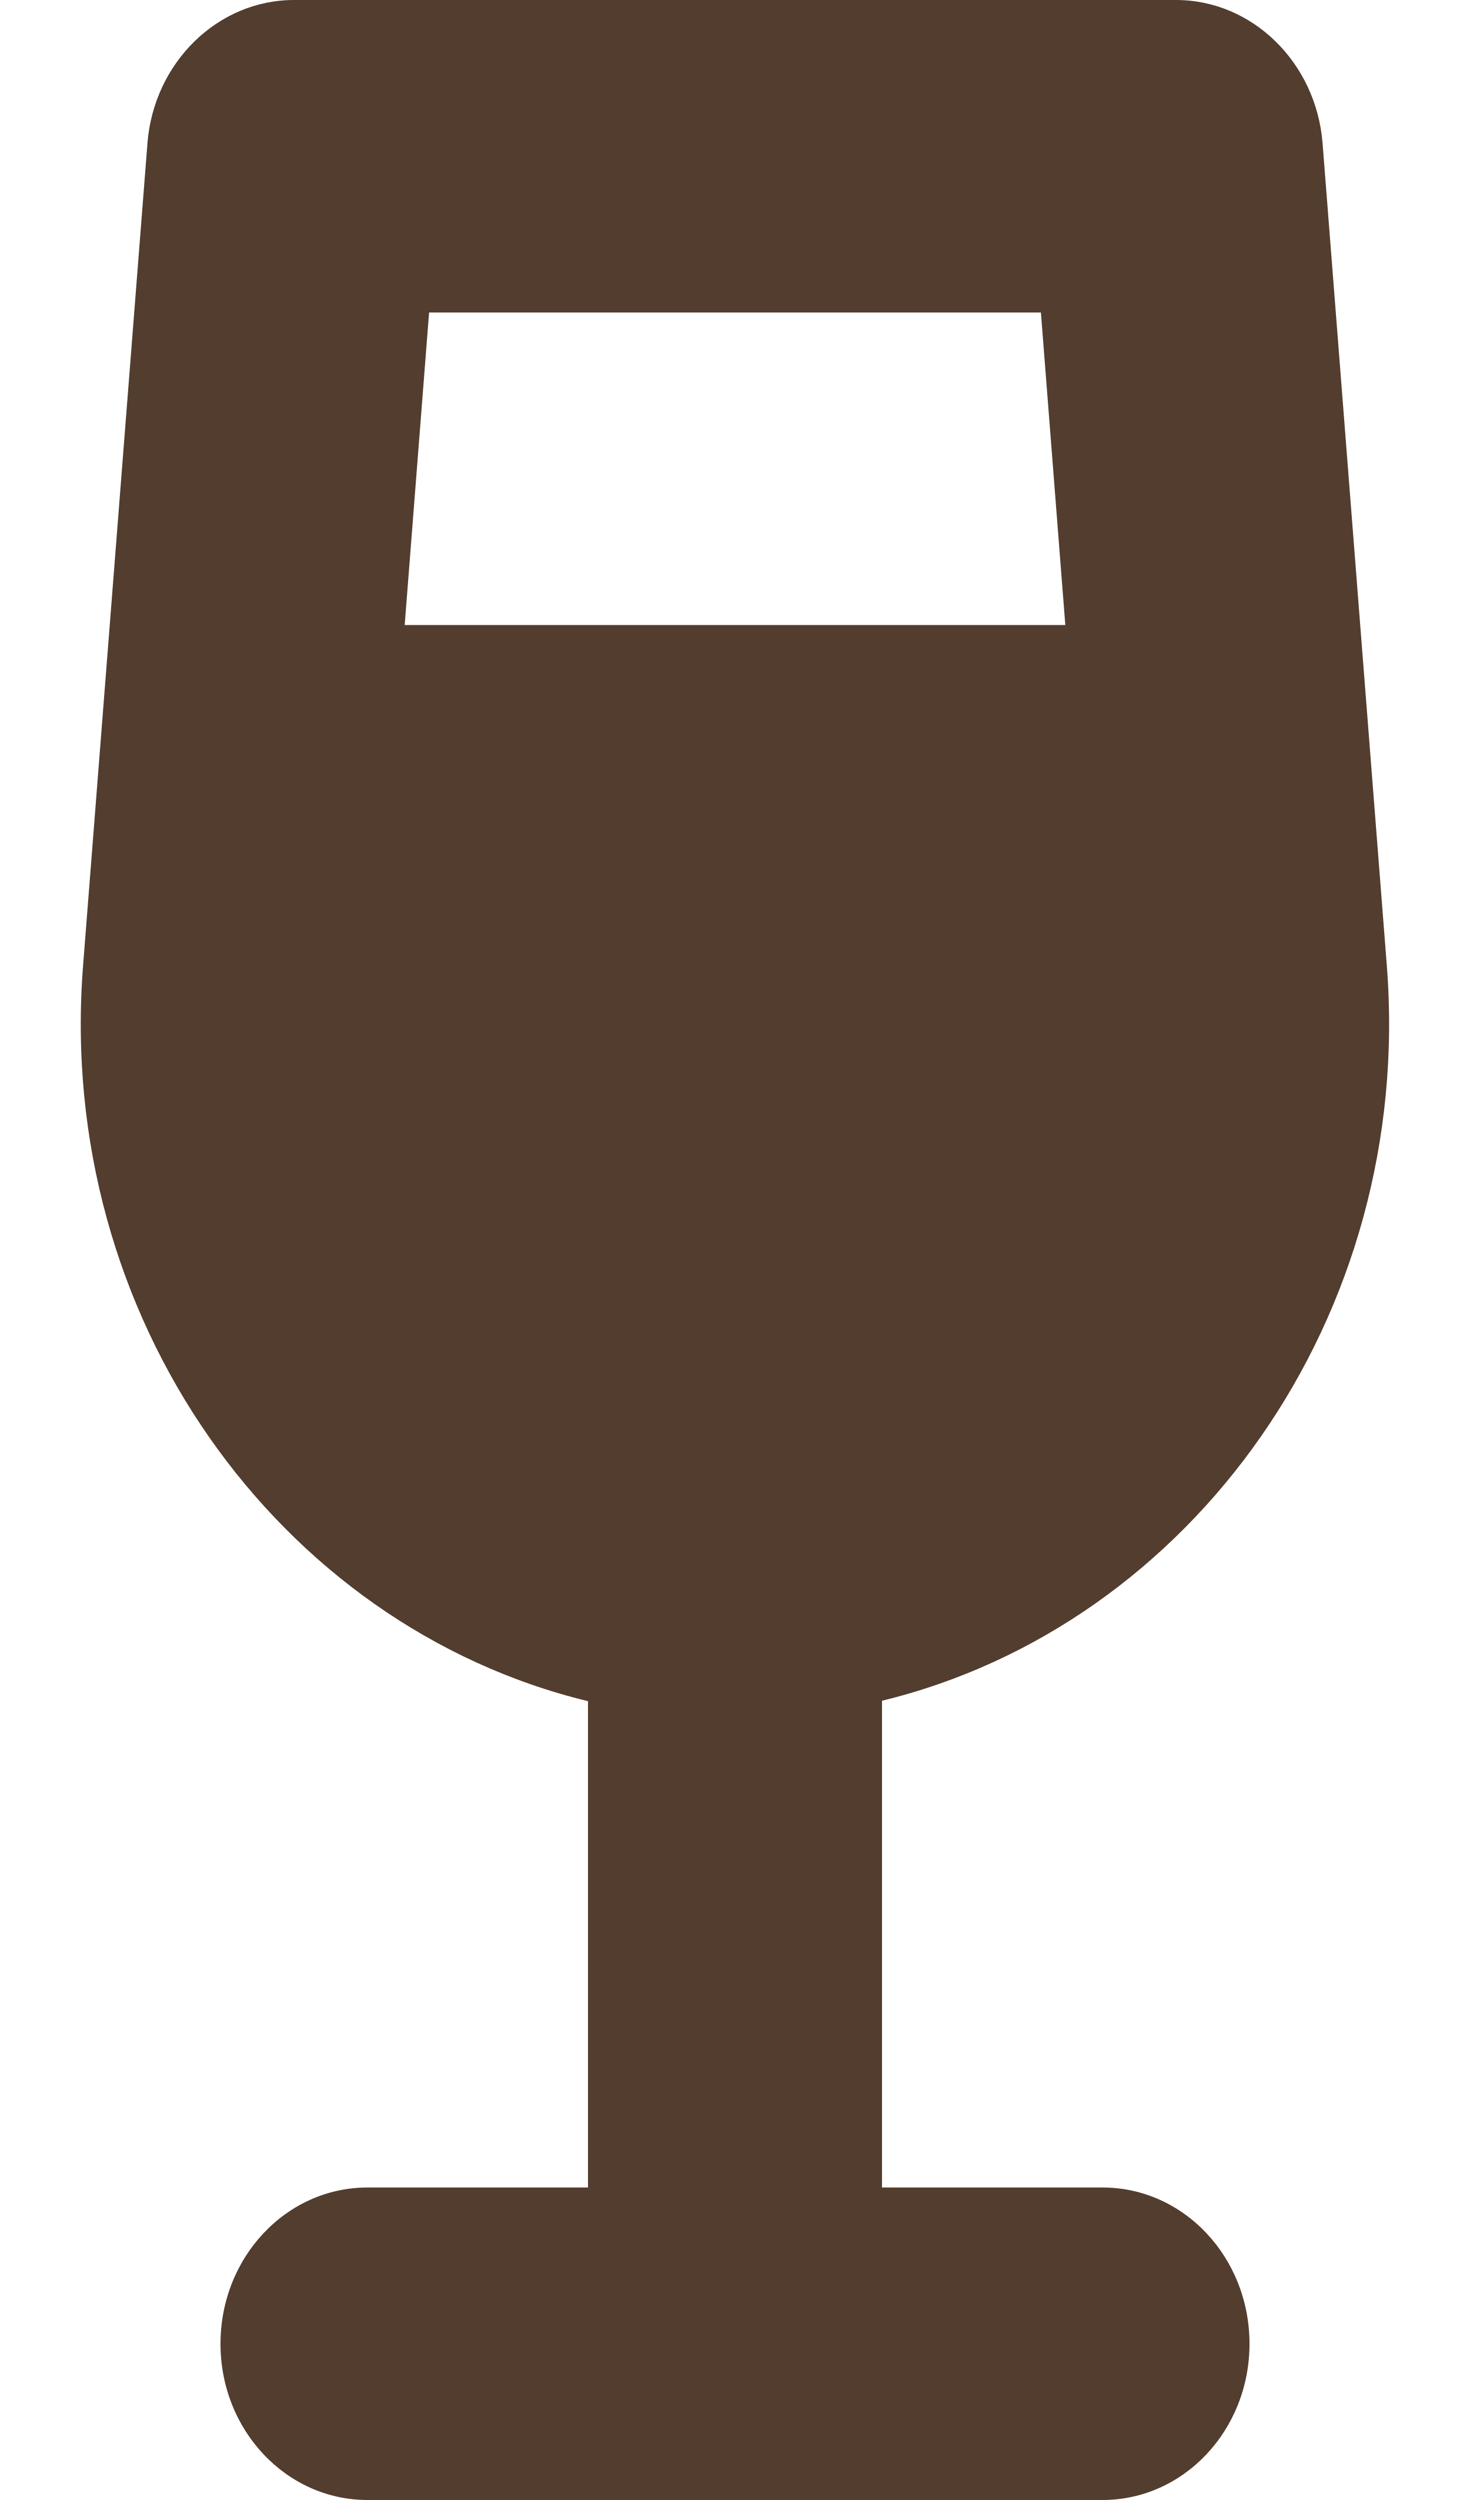 <svg xmlns="http://www.w3.org/2000/svg" width="10" height="17" viewBox="0 0 10 17" fill="none"><g clip-path="url(#clip0_208_124)"><path d="M1.003 0.973C1.047 0.425 1.481 0 2 0H8C8.519 0 8.953 0.425 8.997 0.973L9.434 6.564C9.622 8.955 8.106 11.053 6 11.565V14.875H7.5C8.053 14.875 8.5 15.35 8.5 15.938C8.5 16.525 8.053 17 7.5 17H5H2.5C1.947 17 1.5 16.525 1.5 15.938C1.5 15.35 1.947 14.875 2.5 14.875H4V11.568C1.894 11.057 0.378 8.958 0.565 6.568L1.003 0.976V0.973ZM2.753 4.25H7.247L7.081 2.125H2.919L2.753 4.25Z" fill="#523D2E"></path></g><defs><clipPath id="clip0_208_124"><rect width="10" height="17" fill="white"></rect></clipPath></defs></svg>